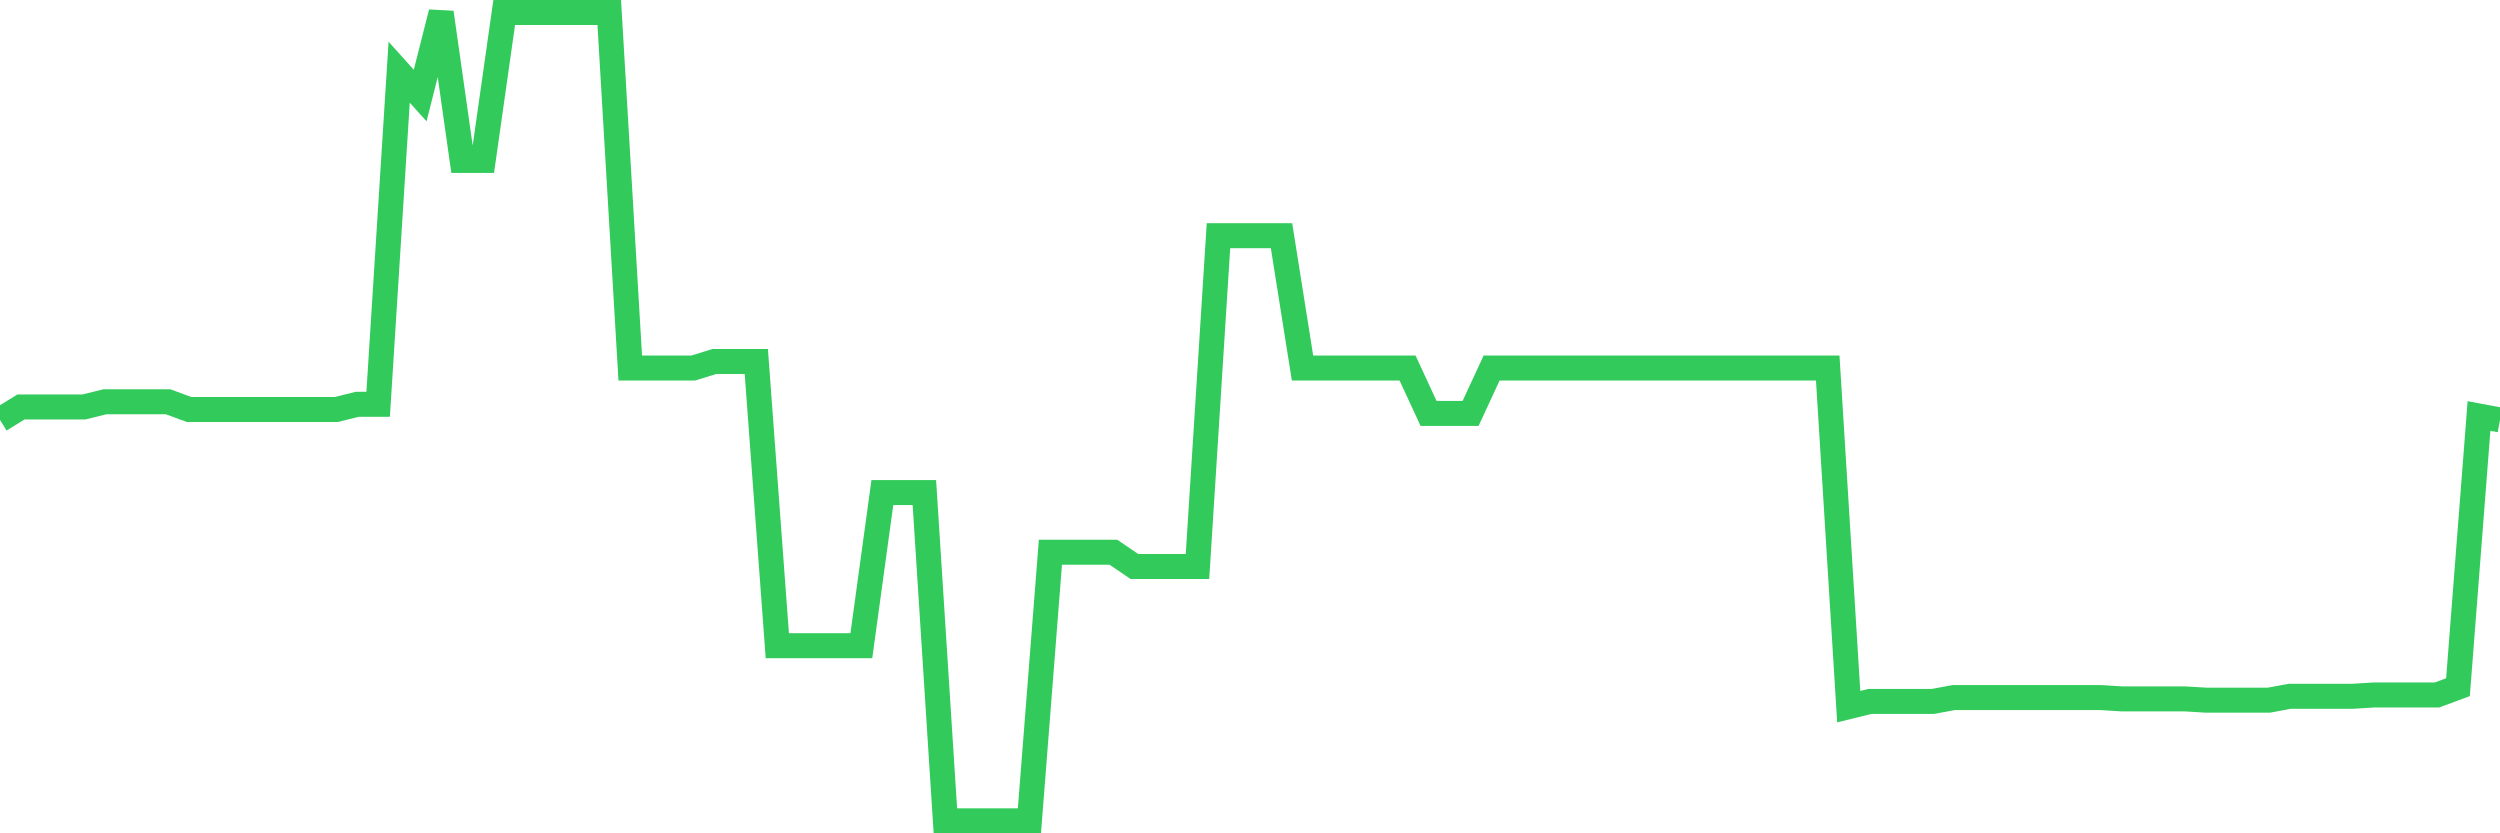 <svg
  xmlns="http://www.w3.org/2000/svg"
  xmlns:xlink="http://www.w3.org/1999/xlink"
  width="120"
  height="40"
  viewBox="0 0 120 40"
  preserveAspectRatio="none"
>
  <polyline
    points="0,20.156 1.008,19.533 2.017,19.533 3.025,19.533 4.034,19.533 5.042,19.284 6.05,19.284 7.059,19.284 8.067,19.284 9.076,19.657 10.084,19.657 11.092,19.657 12.101,19.657 13.109,19.657 14.118,19.657 15.126,19.657 16.134,19.657 17.143,19.408 18.151,19.408 19.16,3.465 20.168,4.586 21.176,0.6 22.185,7.7 23.193,7.7 24.202,0.6 25.21,0.6 26.218,0.6 27.227,0.6 28.235,0.6 29.244,0.6 30.252,17.665 31.261,17.665 32.269,17.665 33.277,17.665 34.286,17.353 35.294,17.353 36.303,17.353 37.311,30.992 38.319,30.992 39.328,30.992 40.336,30.992 41.345,30.992 42.353,23.643 43.361,23.643 44.37,23.643 45.378,39.4 46.387,39.4 47.395,39.4 48.403,39.4 49.412,39.4 50.42,26.508 51.429,26.508 52.437,26.508 53.445,26.508 54.454,27.193 55.462,27.193 56.471,27.193 57.479,27.193 58.487,11.312 59.496,11.312 60.504,11.312 61.513,11.312 62.521,17.665 63.529,17.665 64.538,17.665 65.546,17.665 66.555,17.665 67.563,17.665 68.571,19.844 69.58,19.844 70.588,19.844 71.597,17.665 72.605,17.665 73.613,17.665 74.622,17.665 75.63,17.665 76.639,17.665 77.647,17.665 78.655,17.665 79.664,17.665 80.672,17.665 81.681,17.665 82.689,17.665 83.697,17.665 84.706,17.665 85.714,17.665 86.723,17.665 87.731,17.665 88.739,33.919 89.748,33.67 90.756,33.67 91.765,33.67 92.773,33.67 93.782,33.483 94.79,33.483 95.798,33.483 96.807,33.483 97.815,33.483 98.824,33.483 99.832,33.483 100.84,33.483 101.849,33.546 102.857,33.546 103.866,33.546 104.874,33.546 105.882,33.608 106.891,33.608 107.899,33.608 108.908,33.608 109.916,33.421 110.924,33.421 111.933,33.421 112.941,33.421 113.95,33.359 114.958,33.359 115.966,33.359 116.975,33.359 117.983,32.985 118.992,19.969 120,20.156"
    fill="none"
    stroke="#32ca5b"
    stroke-width="1.2"
  >
  </polyline>
</svg>